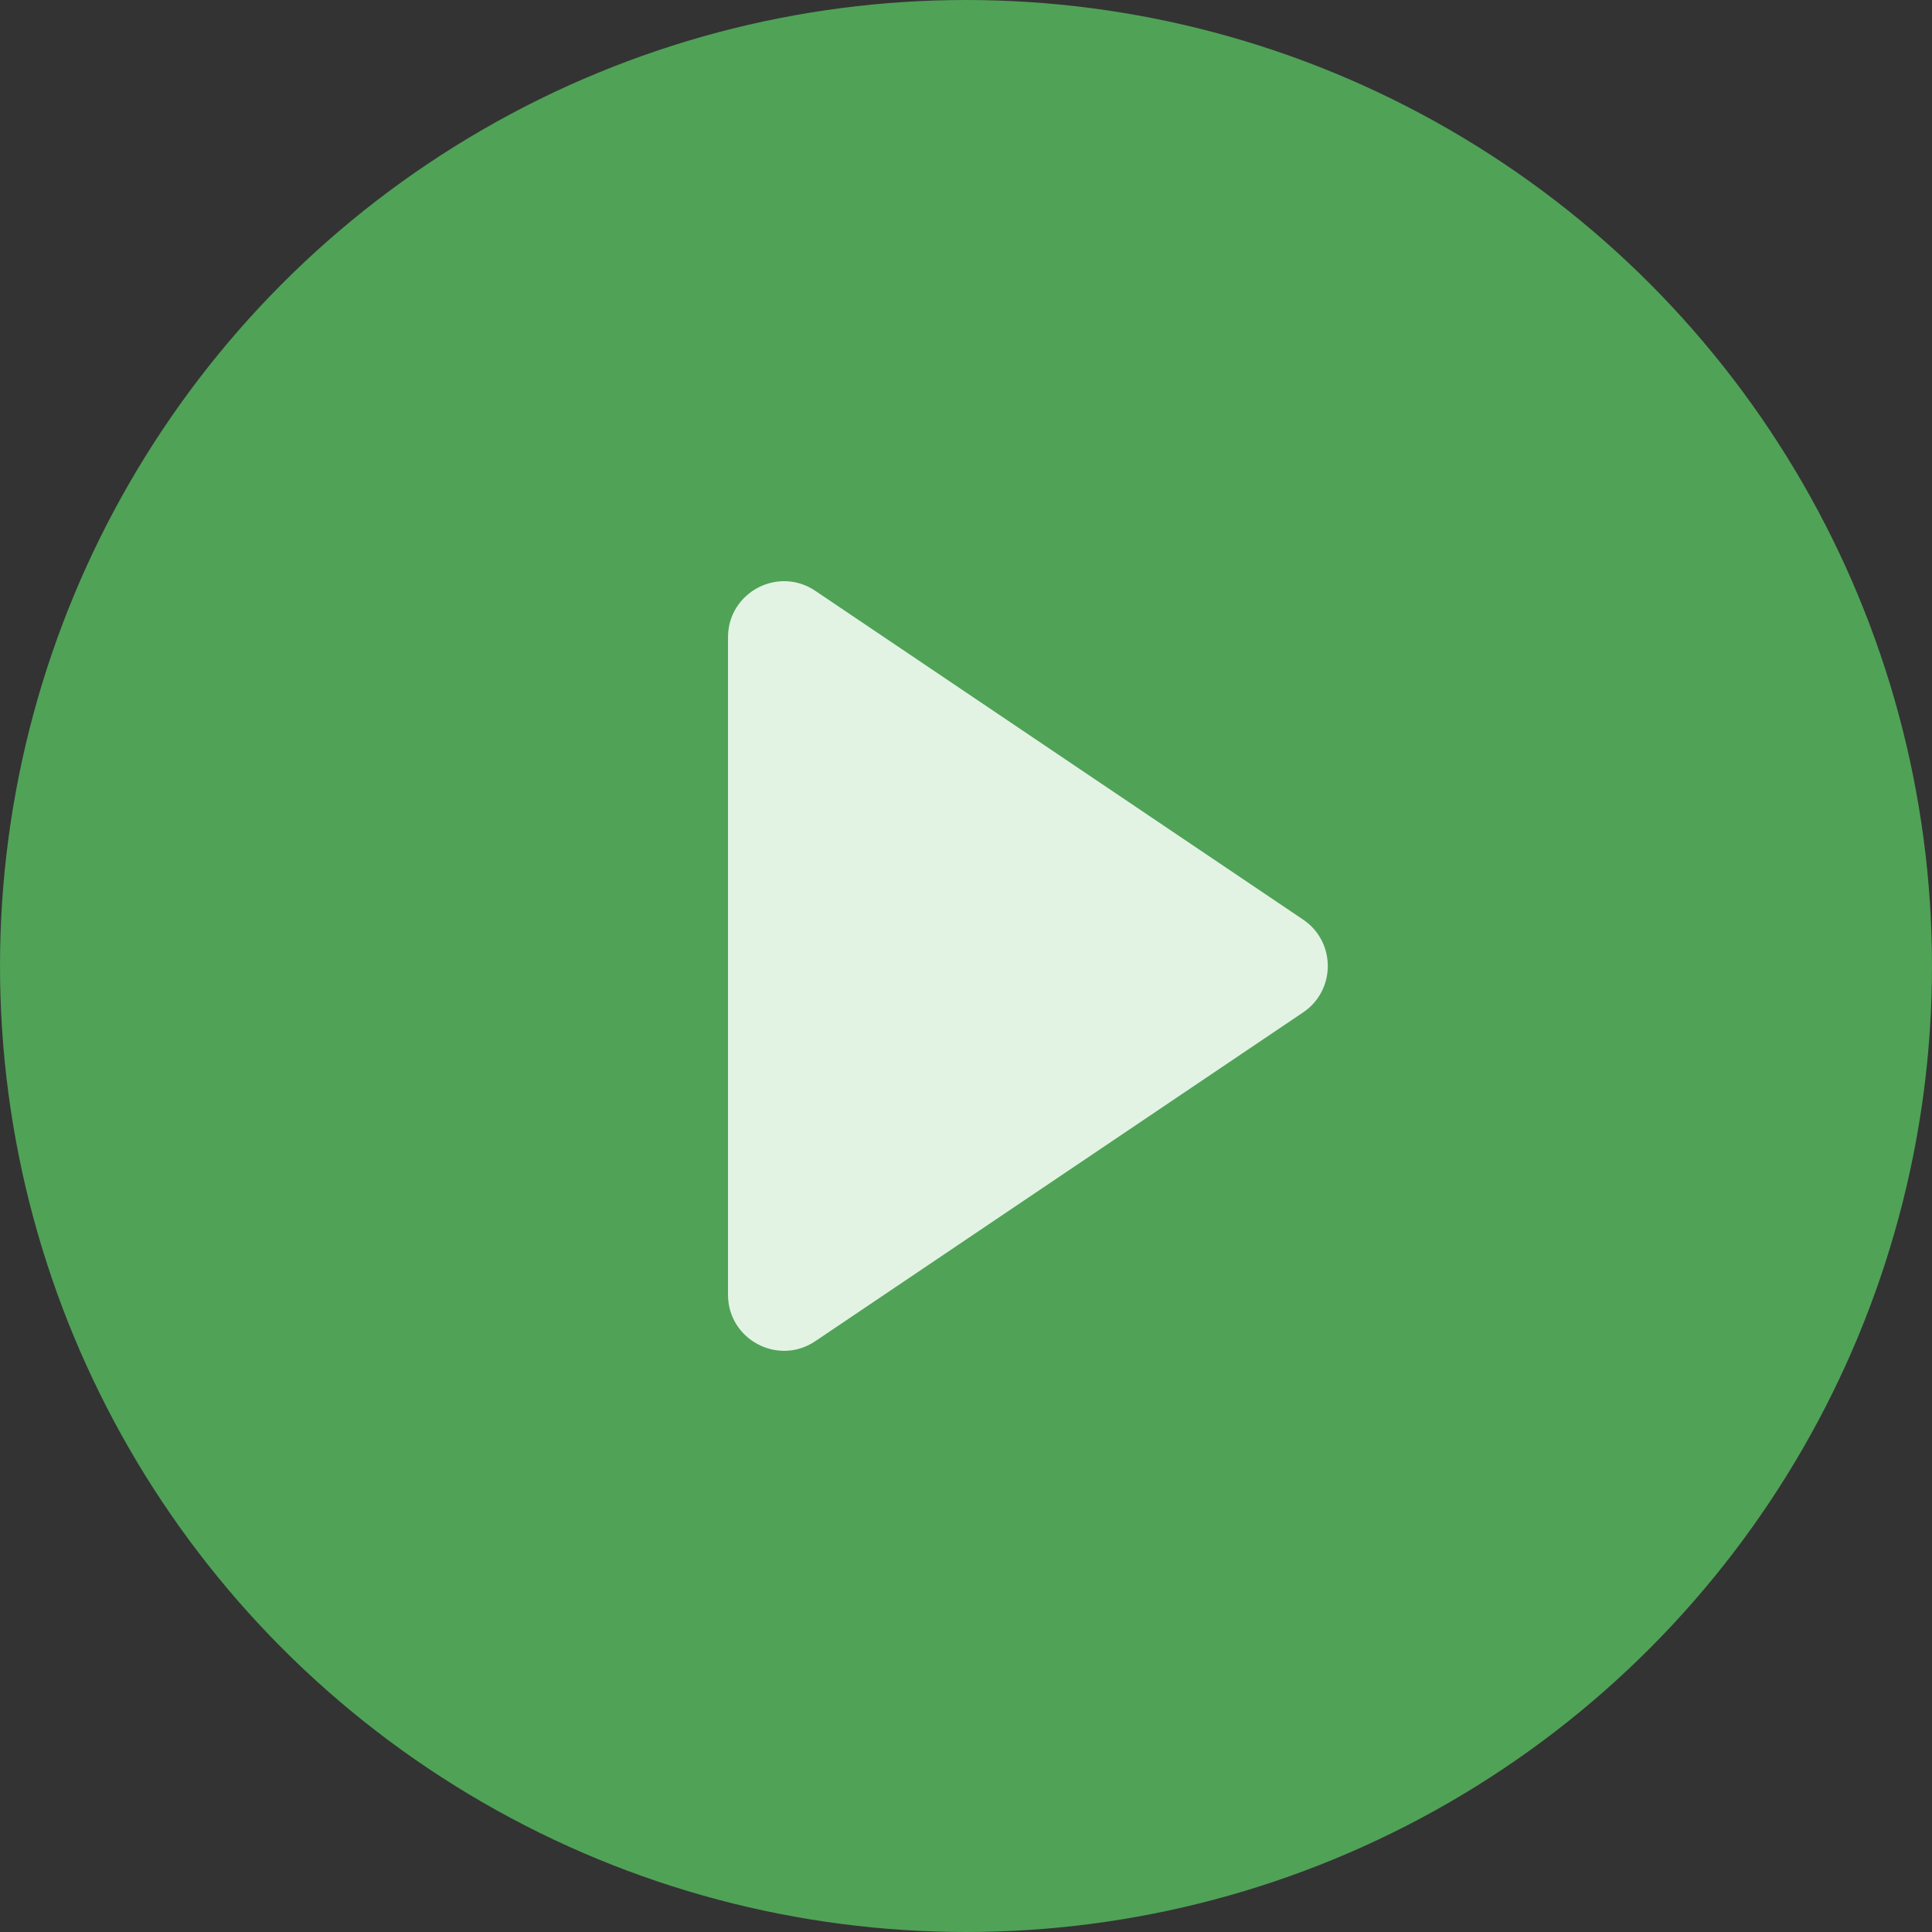<svg xmlns="http://www.w3.org/2000/svg" width="69" height="69" viewBox="0 0 69 69" fill="none"><rect x="0" y="0" width="69" height="69" fill="#333333" stroke="none"/><circle cx="34.5" cy="34.5" r="34.5" fill="#56B85E" fill-opacity="0.83"></circle><path d="M26 22.76C26 21.158 27.789 20.206 29.118 21.101L46.539 32.842C47.715 33.634 47.715 35.366 46.539 36.158L29.118 47.899C27.789 48.794 26 47.842 26 46.24V22.76Z" fill="#E2F3E4"></path></svg>